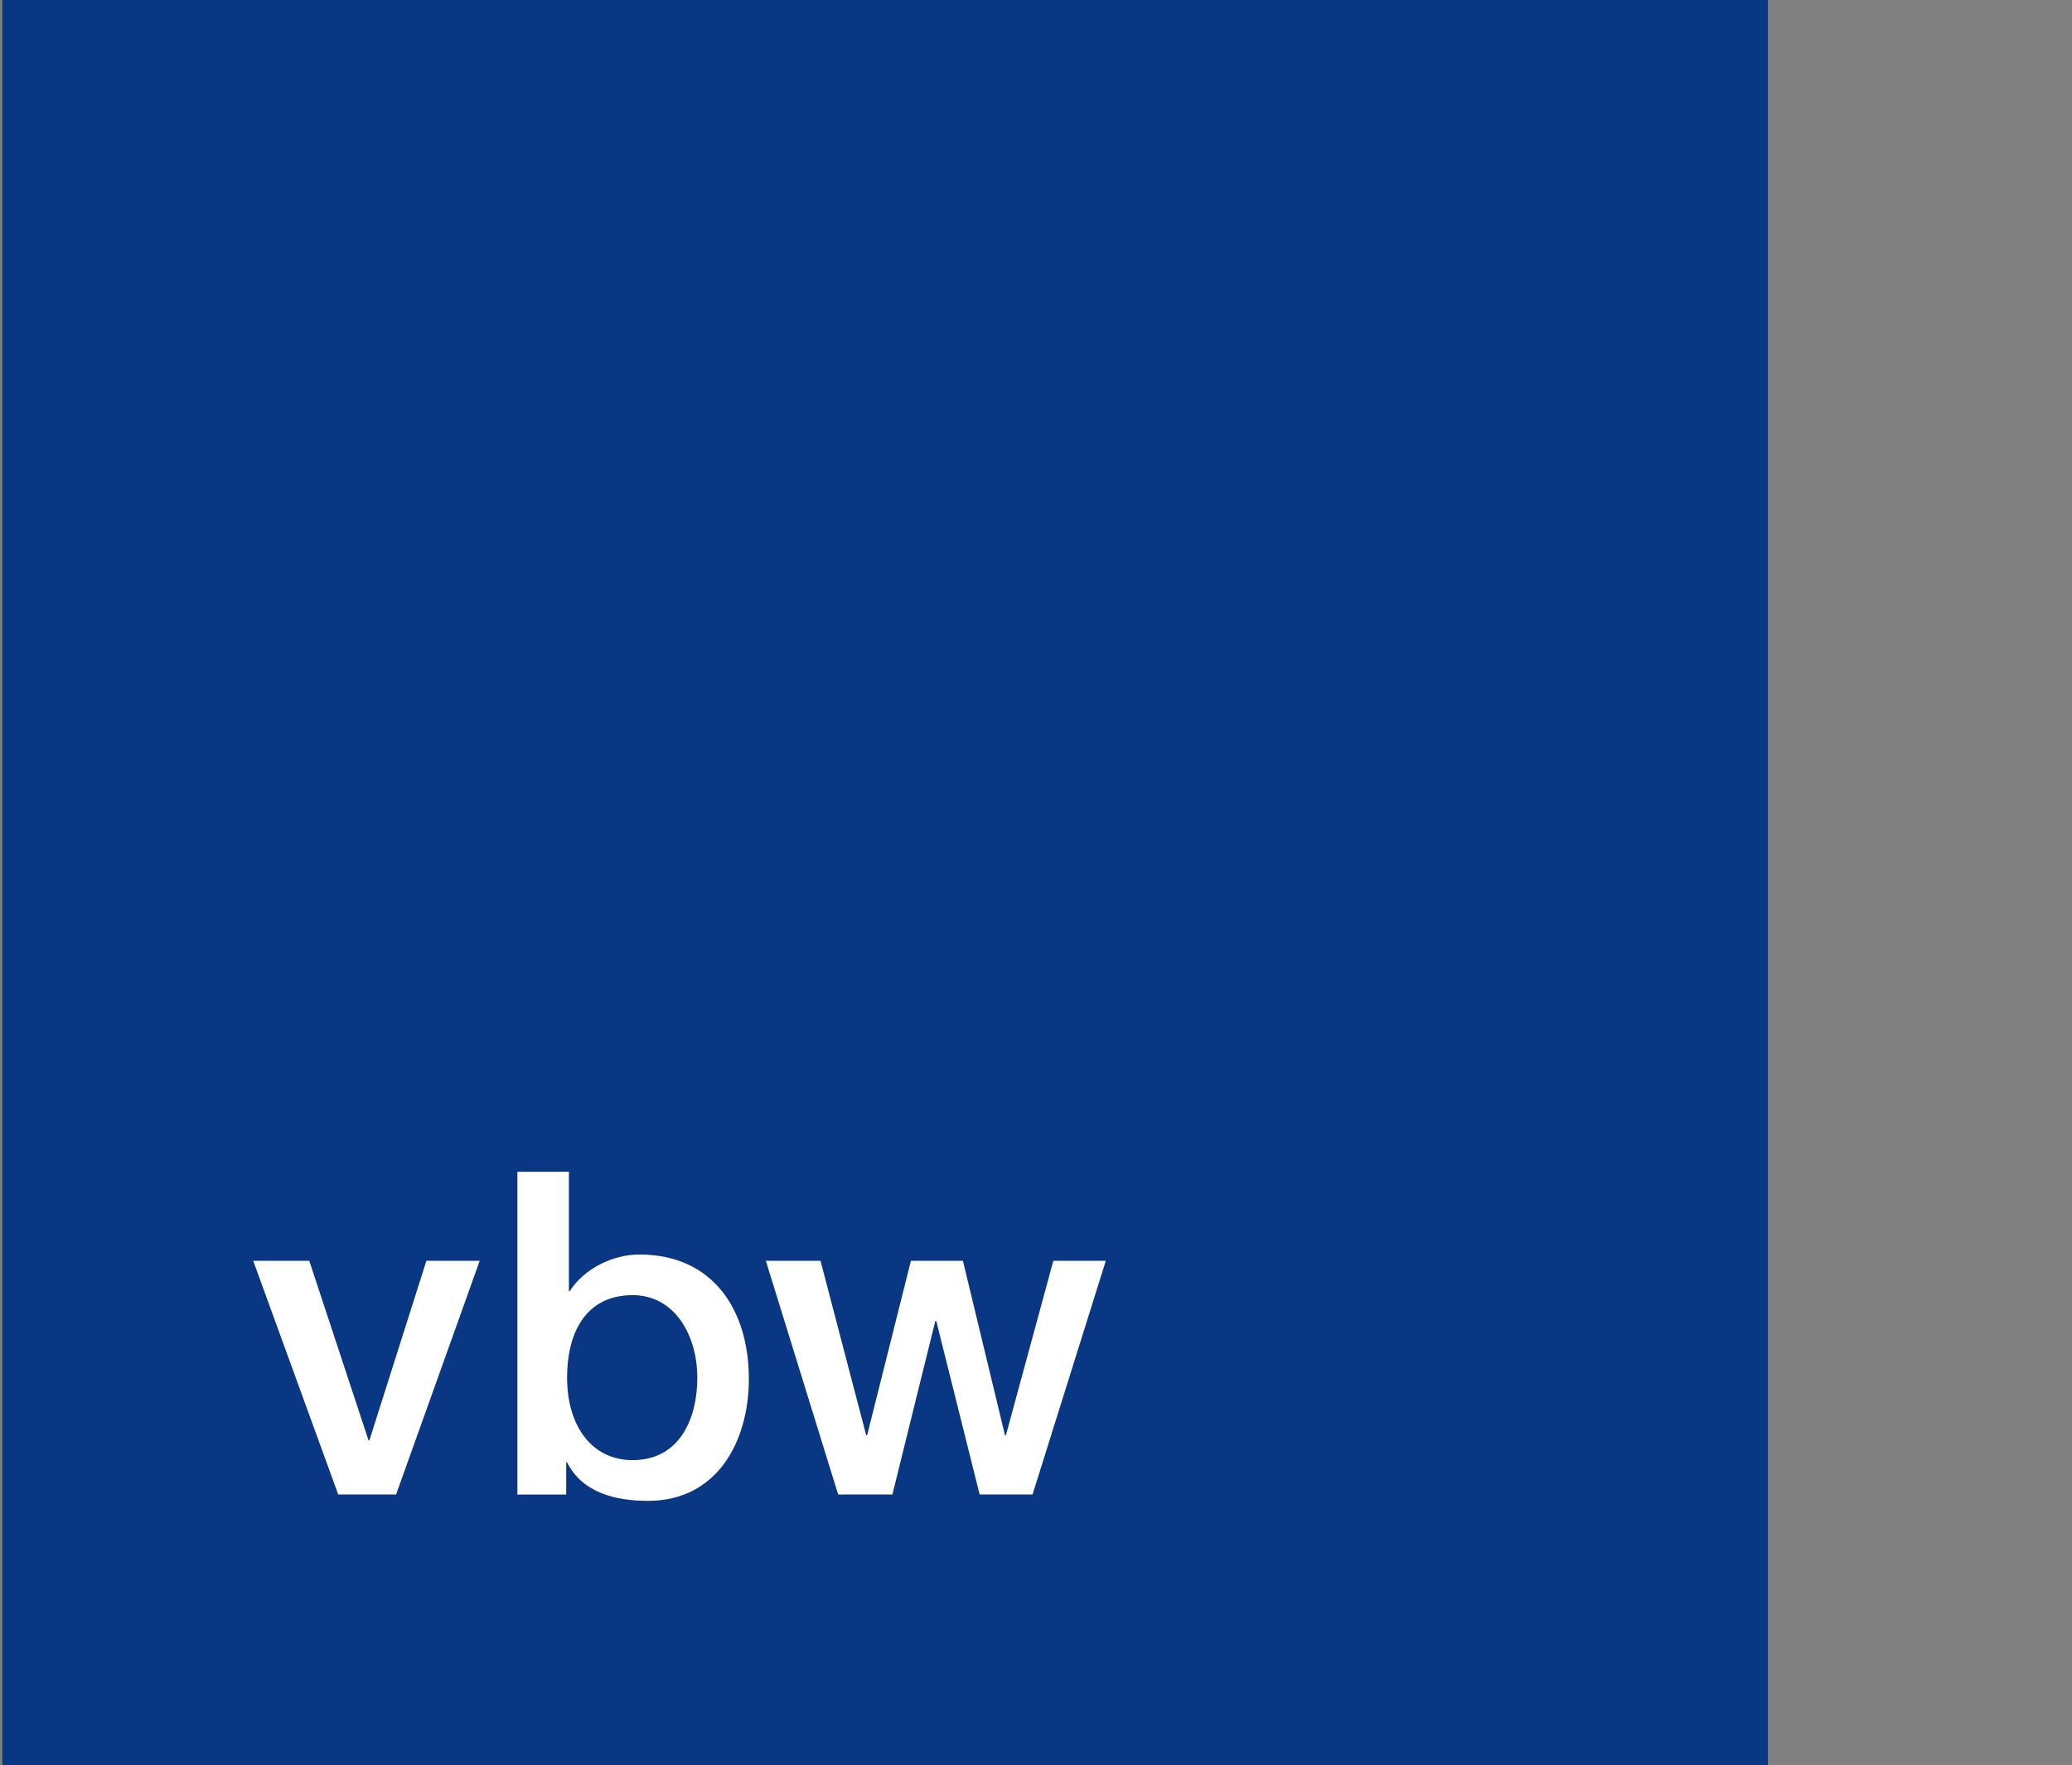 <?xml version="1.0" encoding="utf-8"?>
<!-- Generator: Adobe Illustrator 16.0.4, SVG Export Plug-In . SVG Version: 6.00 Build 0)  -->
<!DOCTYPE svg PUBLIC "-//W3C//DTD SVG 1.1//EN" "http://www.w3.org/Graphics/SVG/1.1/DTD/svg11.dtd">
<svg version="1.1" id="Layer_1" xmlns="http://www.w3.org/2000/svg" xmlns:xlink="http://www.w3.org/1999/xlink" x="0px" y="0px"
	 width="142px" height="121px" viewBox="0 0 142 121" enable-background="new 0 0 142 121" xml:space="preserve">
<rect x="0" y="0" width="142" height="121" fill="#808080" stroke="none"/>
<rect x="0.161" fill="#0A3783" width="120.999" height="121"/>
<polygon fill="#FFFFFF" points="17.354,86.425 21.196,86.425 25.255,98.725 25.317,98.725 29.221,86.425 32.875,86.425 
	27.145,102.442 23.18,102.442 "/>
<g>
	<defs>
		<rect id="SVGID_1_" width="121.162" height="121"/>
	</defs>
	<clipPath id="SVGID_2_">
		<use xlink:href="#SVGID_1_"  overflow="visible"/>
	</clipPath>
	<path clip-path="url(#SVGID_2_)" fill="#FFFFFF" d="M35.458,80.32h3.53v8.178h0.061c0.993-1.546,2.946-2.506,4.771-2.506
		c5.051,0,7.5,3.812,7.5,8.521c0,4.336-2.201,8.365-6.909,8.365c-2.169,0-4.494-0.527-5.546-2.638h-0.062v2.203h-3.344V80.32z
		 M43.356,88.777c-2.973,0-4.491,2.234-4.491,5.672c0,3.222,1.641,5.638,4.491,5.638c3.223,0,4.433-2.852,4.433-5.638
		C47.789,91.567,46.27,88.777,43.356,88.777"/>
	<polygon clip-path="url(#SVGID_2_)" fill="#FFFFFF" points="52.486,86.425 56.233,86.425 59.362,98.383 59.426,98.383 
		62.428,86.425 65.992,86.425 68.875,98.383 68.937,98.383 72.188,86.425 75.782,86.425 70.764,102.442 67.138,102.442 
		64.165,90.545 64.1,90.545 61.159,102.442 57.442,102.442 	"/>
	<path clip-path="url(#SVGID_2_)" fill="#121417" d="M-212.555,80.32h3.532v8.178h0.062c0.994-1.548,2.944-2.511,4.772-2.511
		c5.051,0,7.499,3.812,7.499,8.522c0,4.338-2.2,8.367-6.911,8.367c-2.167,0-4.493-0.528-5.544-2.635h-0.062v2.201h-3.348V80.32z
		 M-204.654,88.777c-2.976,0-4.492,2.23-4.492,5.668c0,3.224,1.642,5.642,4.492,5.642c3.222,0,4.431-2.852,4.431-5.642
		C-200.223,91.565-201.74,88.777-204.654,88.777"/>
	<path clip-path="url(#SVGID_2_)" fill="#121417" d="M-180.3,98.879c0,0.866,0.185,1.208,0.835,1.208h0.371
		c0.156,0,0.31-0.032,0.496-0.063v2.45c-0.524,0.185-1.641,0.402-2.229,0.402c-1.457,0-2.449-0.498-2.728-1.952
		c-1.395,1.364-3.655,1.952-5.546,1.952c-2.88,0-5.485-1.551-5.485-4.679c0-3.999,3.192-4.65,6.167-4.989
		c2.571-0.496,4.802-0.155,4.802-2.262c0-1.858-1.921-2.169-3.315-2.169c-1.983,0-3.378,0.807-3.532,2.541h-3.532
		c0.248-4.121,3.717-5.331,7.28-5.331c3.13,0,6.416,1.272,6.416,4.648V98.879z M-183.835,94.417c-1.083,0.711-2.756,0.68-4.335,0.96
		c-1.519,0.247-2.882,0.805-2.882,2.665c0,1.611,2.013,2.045,3.253,2.045c1.549,0,3.965-0.805,3.965-3.039V94.417z"/>
	<path clip-path="url(#SVGID_2_)" fill="#121417" d="M-178.258,86.421h3.875l4.182,11.961h0.062l4.059-11.961h3.688l-6.227,16.889
		c-1.147,2.882-1.953,5.483-5.671,5.483c-0.836,0-1.641-0.062-2.448-0.185v-2.976c0.588,0.094,1.085,0.219,1.674,0.219
		c1.61,0,2.075-0.866,2.479-2.23l0.404-1.242L-178.258,86.421z"/>
	<path clip-path="url(#SVGID_2_)" fill="#121417" d="M-160.412,86.421h3.346v2.234h0.095c1.083-1.581,2.354-2.668,4.925-2.668
		c1.953,0,3.78,0.838,4.493,2.668c1.208-1.643,2.666-2.668,5.018-2.668c3.378,0,5.361,1.518,5.361,5.395v11.058h-3.532v-9.355
		c0-2.571-0.154-4.308-2.913-4.308c-2.385,0-3.408,1.551-3.408,4.276v9.387h-3.532V92.157c0-2.232-0.682-3.379-2.819-3.379
		c-1.828,0-3.502,1.521-3.502,4.152v9.51h-3.532V86.421z"/>
	<path clip-path="url(#SVGID_2_)" fill="#121417" d="M-130.698,95.347c0,2.508,1.361,4.74,4.305,4.74
		c2.076,0,3.284-0.898,3.905-2.665h3.346c-0.744,3.5-3.78,5.453-7.25,5.453c-5.051,0-7.839-3.473-7.839-8.43
		c0-4.551,2.975-8.458,7.746-8.458c5.051,0,8.149,4.557,7.559,9.36H-130.698z M-122.458,93.021c-0.155-2.23-1.612-4.244-4.028-4.244
		c-2.448,0-4.122,1.86-4.212,4.244H-122.458z"/>
	<polygon clip-path="url(#SVGID_2_)" fill="#121417" points="-110.398,86.423 -106.558,86.423 -102.499,98.725 -102.435,98.725 
		-98.531,86.423 -94.876,86.423 -100.609,102.443 -104.574,102.443 	"/>
	<path clip-path="url(#SVGID_2_)" fill="#121417" d="M-92.294,80.32h3.532v8.178h0.065c0.992-1.548,2.943-2.511,4.769-2.511
		c5.052,0,7.501,3.813,7.501,8.523c0,4.336-2.201,8.365-6.911,8.365c-2.17,0-4.495-0.528-5.546-2.635h-0.062v2.202h-3.348V80.32z
		 M-84.392,88.777c-2.974,0-4.493,2.232-4.493,5.672c0,3.221,1.641,5.638,4.493,5.638c3.222,0,4.432-2.85,4.432-5.638
		C-79.96,91.567-81.479,88.777-84.392,88.777"/>
	<path clip-path="url(#SVGID_2_)" fill="#121417" d="M-73.807,86.423h3.346v2.232h0.092c1.086-1.581,2.356-2.668,4.928-2.668
		c1.953,0,3.78,0.84,4.493,2.668c1.209-1.643,2.664-2.668,5.02-2.668c3.375,0,5.36,1.52,5.36,5.395v11.062h-3.532v-9.358
		c0-2.573-0.154-4.308-2.912-4.308c-2.387,0-3.409,1.553-3.409,4.278v9.388h-3.532V92.157c0-2.232-0.683-3.379-2.818-3.379
		c-1.829,0-3.503,1.52-3.503,4.152v9.514h-3.532V86.423z"/>
	<polygon clip-path="url(#SVGID_2_)" fill="#67B4D4" points="-26.245,102.443 -33.658,102.443 -24.163,80.32 -16.749,80.32 	"/>
</g>
</svg>
